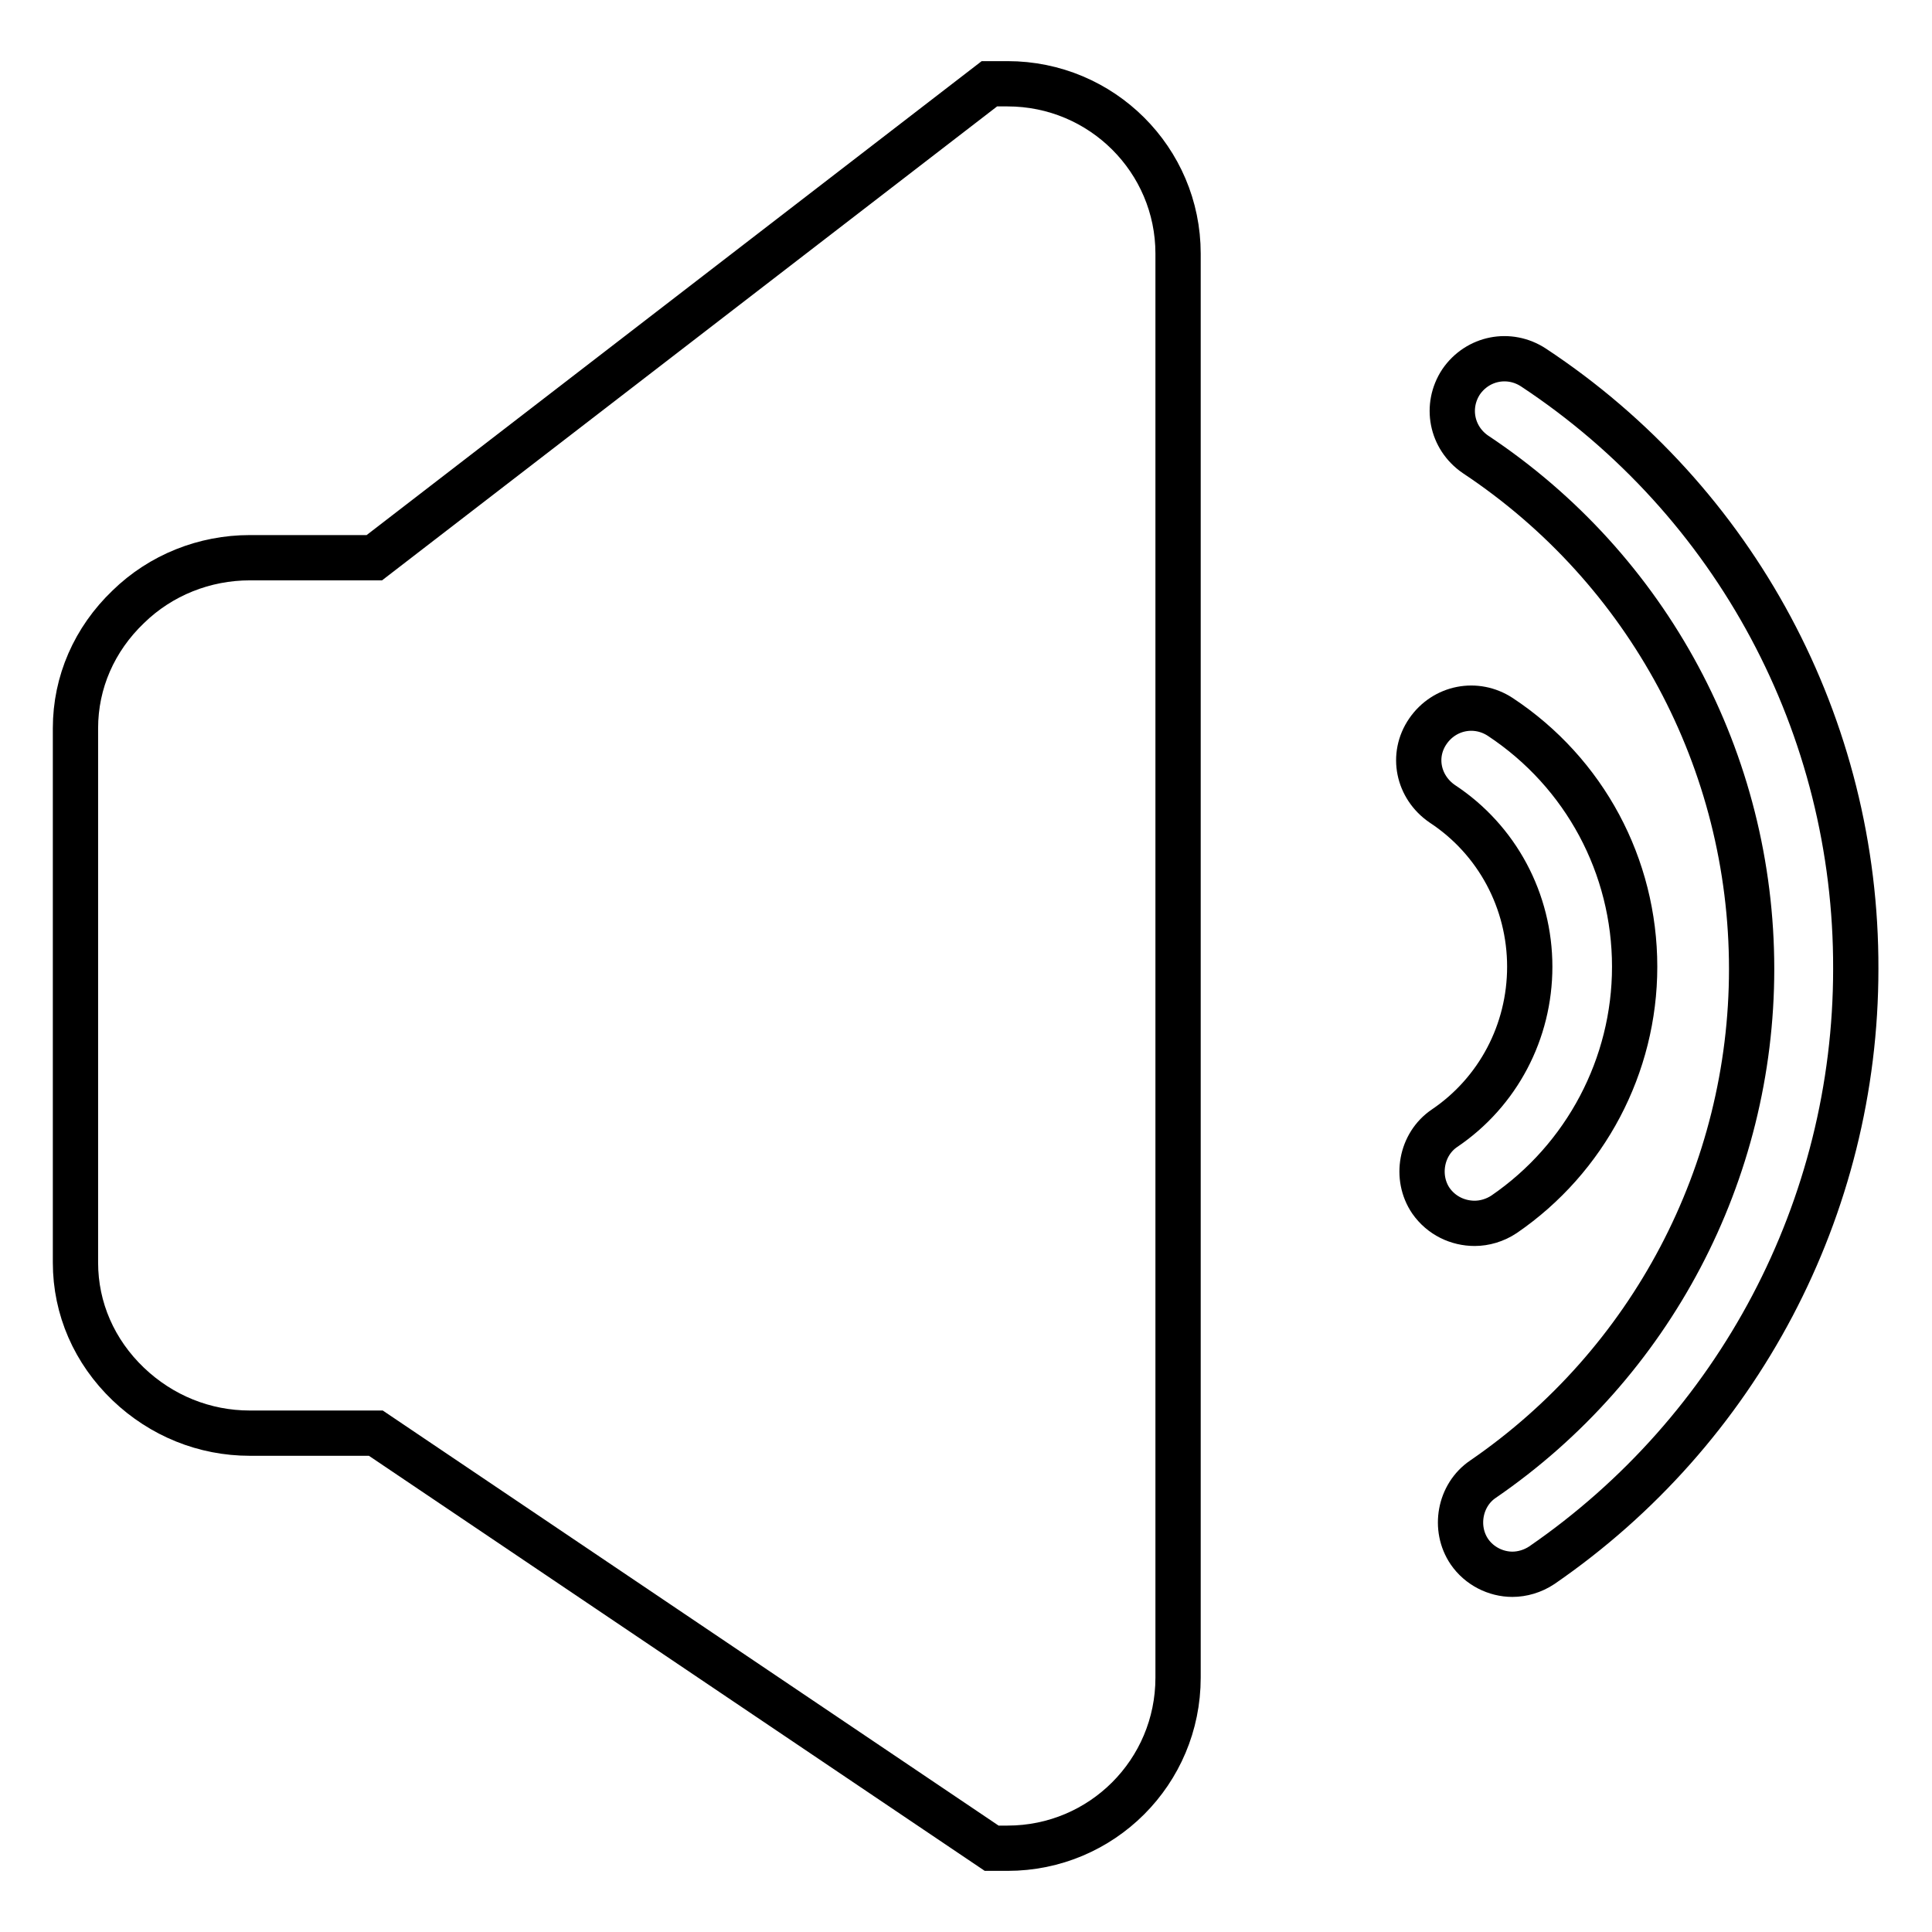 <?xml version="1.0" encoding="utf-8"?>
<!-- Svg Vector Icons : http://www.onlinewebfonts.com/icon -->
<!DOCTYPE svg PUBLIC "-//W3C//DTD SVG 1.1//EN" "http://www.w3.org/Graphics/SVG/1.1/DTD/svg11.dtd">
<svg version="1.1" xmlns="http://www.w3.org/2000/svg" xmlns:xlink="http://www.w3.org/1999/xlink" x="0px" y="0px" viewBox="0 0 256 256" enable-background="new 0 0 256 256" xml:space="preserve">
<g><g><path stroke-width="6" fill-opacity="0" stroke="#000000"  d="M133.5,11.1h-2.4L49.6,73.9H33.1c-6,0-11.8,2.3-16.1,6.5c-4.5,4.3-7,10-7,16.1v70.8c0,6.1,2.5,11.8,7,16.1c4.4,4.2,10.1,6.5,16.1,6.5h16.7l81.6,55h2.1l0,0c12.5,0,22.6-10.1,22.6-22.6V33.6C156.1,21.2,146,11.1,133.5,11.1z"/><path stroke-width="6" fill-opacity="0" stroke="#000000"  d="M203.2,48.7c-3.2-2.1-7.4-1.3-9.6,1.9c-2.1,3.2-1.3,7.4,1.9,9.6c22.9,15.2,36.6,40.7,36.6,68.2c0,27-13.3,52.3-35.6,67.6c-3.1,2.1-3.9,6.5-1.8,9.6c1.3,1.9,3.5,3,5.7,3c1.3,0,2.7-0.4,3.9-1.2c26-17.9,41.6-47.4,41.6-79C246,96.3,230,66.4,203.2,48.7z"/><path stroke-width="6" fill-opacity="0" stroke="#000000"  d="M195.4,162.1c1.3,0,2.7-0.4,3.9-1.2c10.8-7.4,17.3-19.7,17.3-32.8c0-13.3-6.6-25.7-17.8-33.1c-3.2-2.1-7.4-1.3-9.6,1.9s-1.3,7.4,1.9,9.6c7.3,4.8,11.6,12.9,11.6,21.6c0,8.6-4.2,16.6-11.3,21.4c-3.1,2.1-3.9,6.5-1.8,9.6C191,161.1,193.2,162.1,195.4,162.1L195.4,162.1z"/></g></g>
</svg>